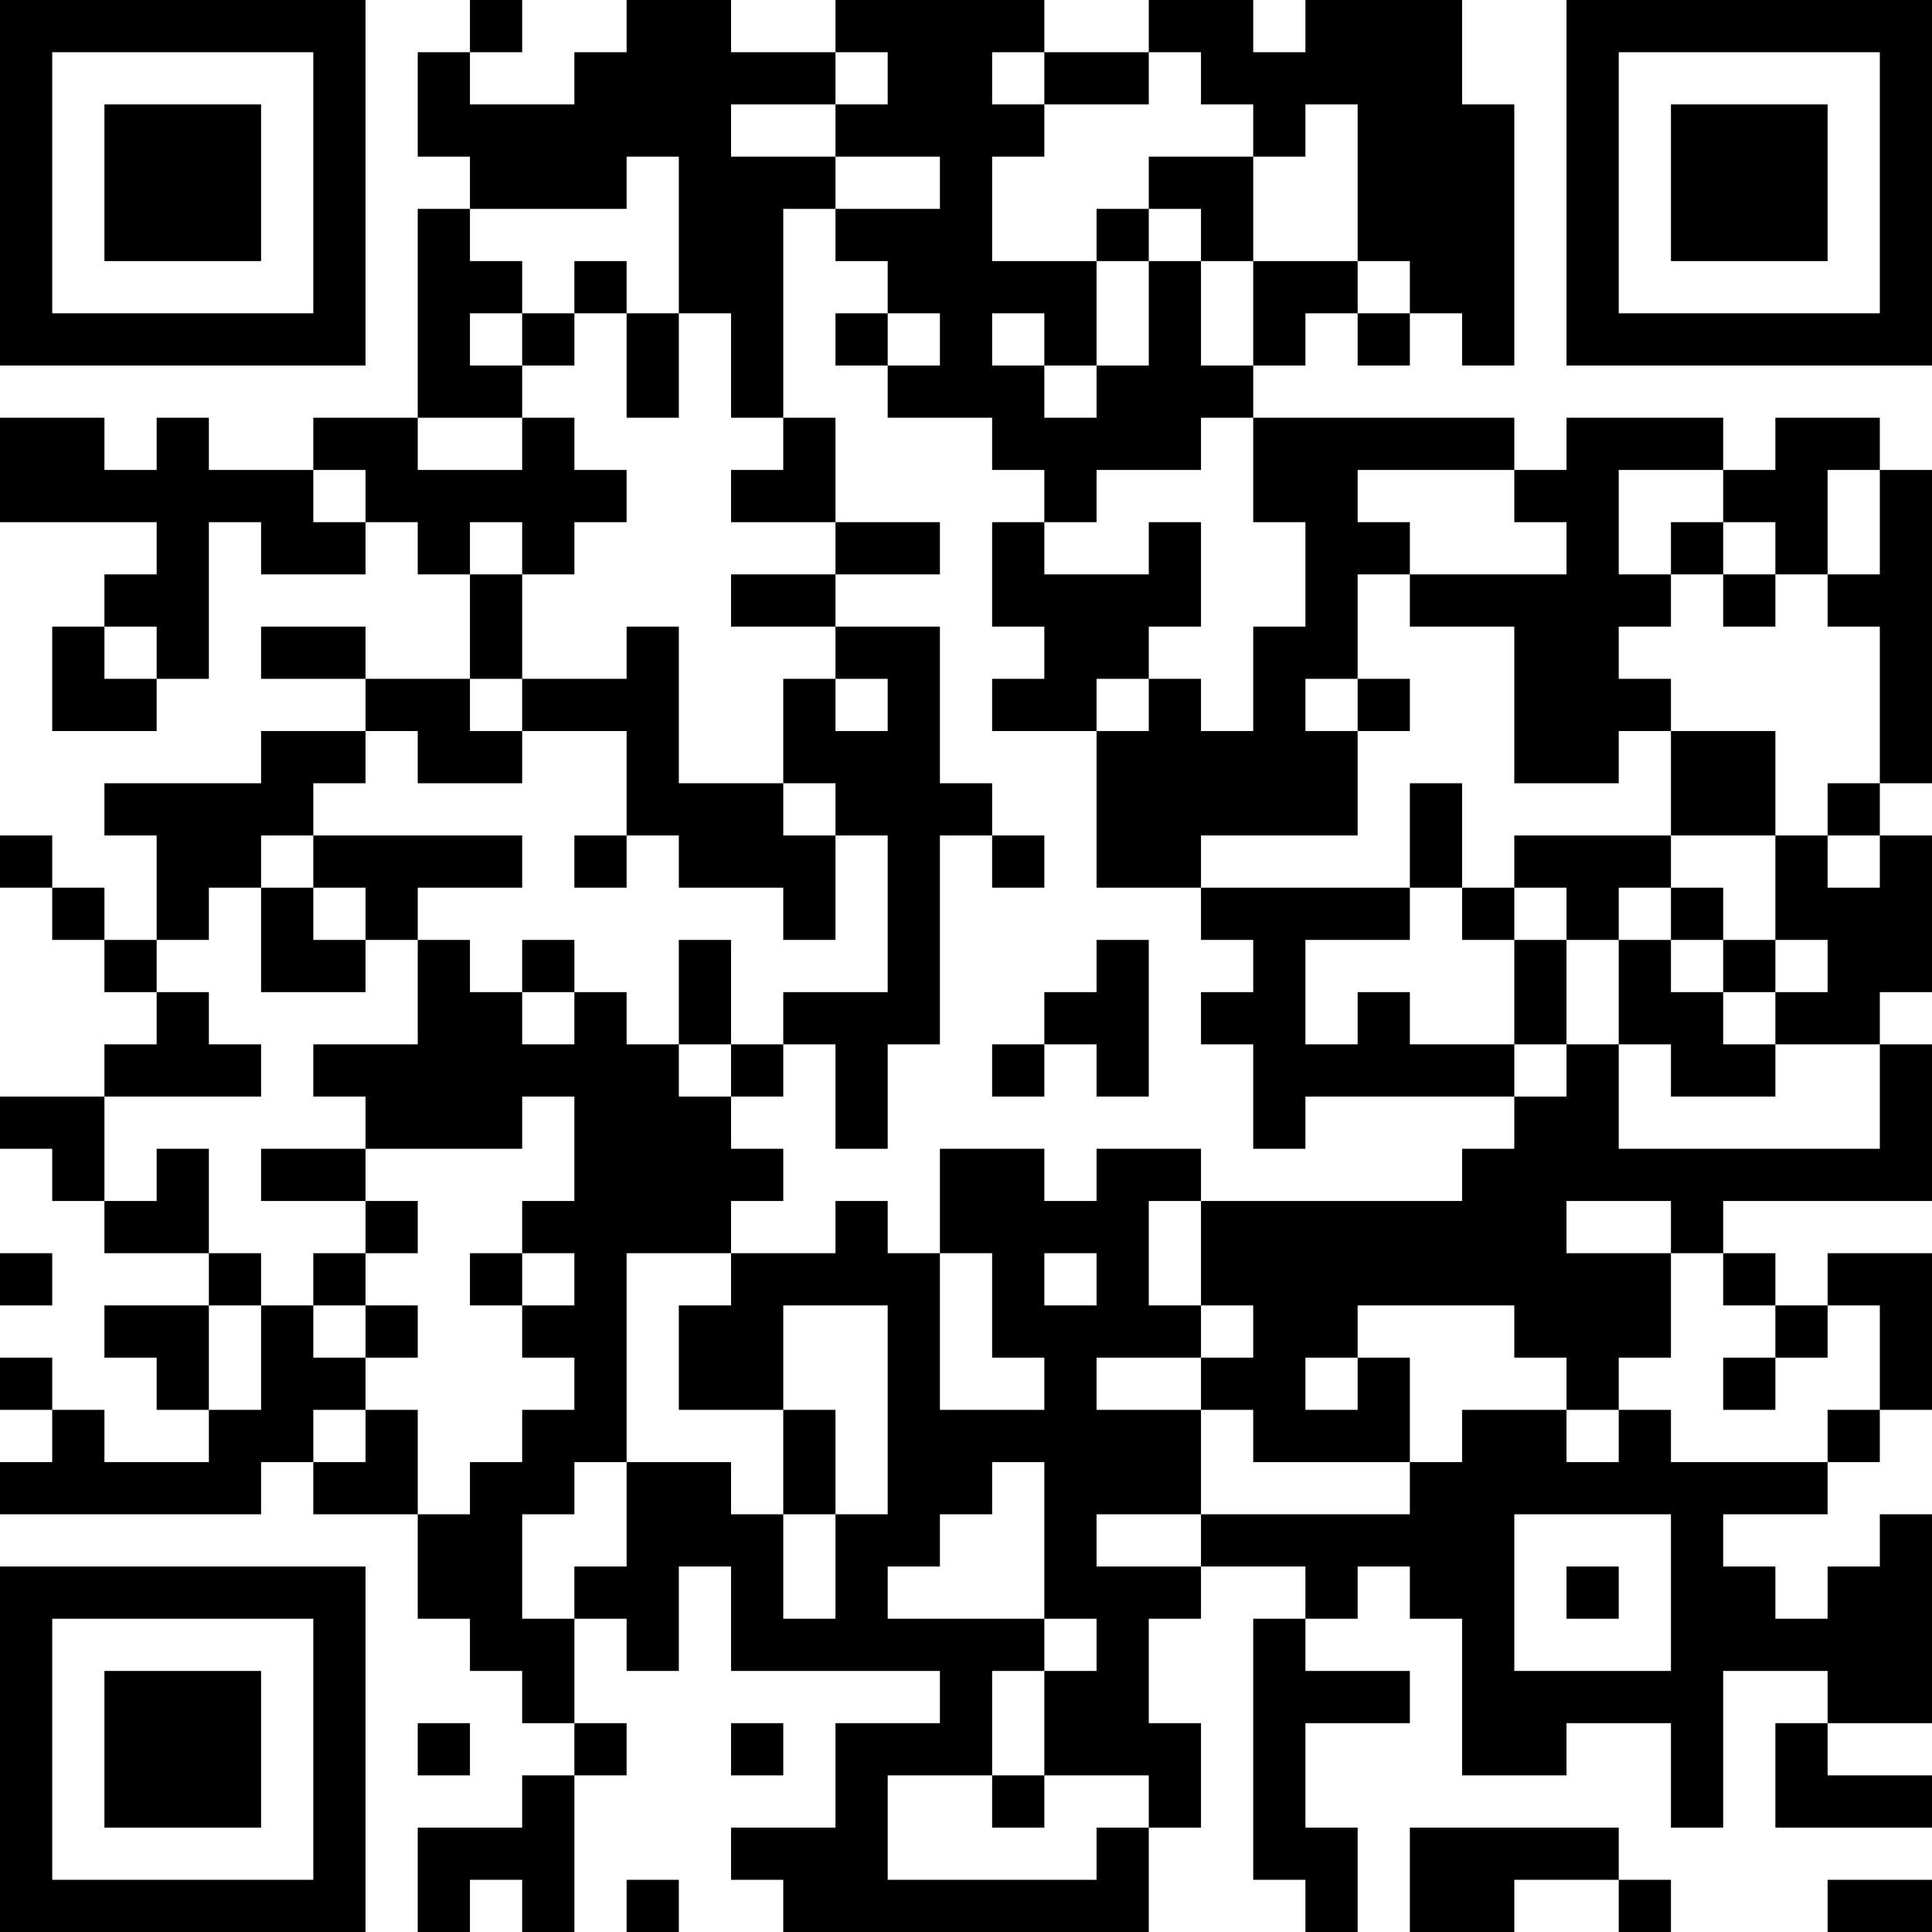<?xml version="1.0" encoding="UTF-8"?>
<svg xmlns="http://www.w3.org/2000/svg" version="1.1" width="400" height="400" viewBox="0 0 400 400"><rect x="0" y="0" width="400" height="400" fill="#ffffff"/><g transform="scale(10.811)"><g transform="translate(0,0)"><path fill-rule="evenodd" d="M9 0L9 1L8 1L8 3L9 3L9 4L8 4L8 8L6 8L6 9L4 9L4 8L3 8L3 9L2 9L2 8L0 8L0 10L3 10L3 11L2 11L2 12L1 12L1 14L3 14L3 13L4 13L4 10L5 10L5 11L7 11L7 10L8 10L8 11L9 11L9 13L7 13L7 12L5 12L5 13L7 13L7 14L5 14L5 15L2 15L2 16L3 16L3 18L2 18L2 17L1 17L1 16L0 16L0 17L1 17L1 18L2 18L2 19L3 19L3 20L2 20L2 21L0 21L0 22L1 22L1 23L2 23L2 24L4 24L4 25L2 25L2 26L3 26L3 27L4 27L4 28L2 28L2 27L1 27L1 26L0 26L0 27L1 27L1 28L0 28L0 29L5 29L5 28L6 28L6 29L8 29L8 31L9 31L9 32L10 32L10 33L11 33L11 34L10 34L10 35L8 35L8 37L9 37L9 36L10 36L10 37L11 37L11 34L12 34L12 33L11 33L11 31L12 31L12 32L13 32L13 30L14 30L14 32L18 32L18 33L16 33L16 35L14 35L14 36L15 36L15 37L22 37L22 35L23 35L23 33L22 33L22 31L23 31L23 30L25 30L25 31L24 31L24 36L25 36L25 37L26 37L26 35L25 35L25 33L27 33L27 32L25 32L25 31L26 31L26 30L27 30L27 31L28 31L28 34L30 34L30 33L32 33L32 35L33 35L33 32L35 32L35 33L34 33L34 35L37 35L37 34L35 34L35 33L37 33L37 29L36 29L36 30L35 30L35 31L34 31L34 30L33 30L33 29L35 29L35 28L36 28L36 27L37 27L37 24L35 24L35 25L34 25L34 24L33 24L33 23L37 23L37 20L36 20L36 19L37 19L37 16L36 16L36 15L37 15L37 9L36 9L36 8L34 8L34 9L33 9L33 8L30 8L30 9L29 9L29 8L24 8L24 7L25 7L25 6L26 6L26 7L27 7L27 6L28 6L28 7L29 7L29 2L28 2L28 0L25 0L25 1L24 1L24 0L22 0L22 1L20 1L20 0L16 0L16 1L14 1L14 0L12 0L12 1L11 1L11 2L9 2L9 1L10 1L10 0ZM16 1L16 2L14 2L14 3L16 3L16 4L15 4L15 8L14 8L14 6L13 6L13 3L12 3L12 4L9 4L9 5L10 5L10 6L9 6L9 7L10 7L10 8L8 8L8 9L10 9L10 8L11 8L11 9L12 9L12 10L11 10L11 11L10 11L10 10L9 10L9 11L10 11L10 13L9 13L9 14L10 14L10 15L8 15L8 14L7 14L7 15L6 15L6 16L5 16L5 17L4 17L4 18L3 18L3 19L4 19L4 20L5 20L5 21L2 21L2 23L3 23L3 22L4 22L4 24L5 24L5 25L4 25L4 27L5 27L5 25L6 25L6 26L7 26L7 27L6 27L6 28L7 28L7 27L8 27L8 29L9 29L9 28L10 28L10 27L11 27L11 26L10 26L10 25L11 25L11 24L10 24L10 23L11 23L11 21L10 21L10 22L7 22L7 21L6 21L6 20L8 20L8 18L9 18L9 19L10 19L10 20L11 20L11 19L12 19L12 20L13 20L13 21L14 21L14 22L15 22L15 23L14 23L14 24L12 24L12 28L11 28L11 29L10 29L10 31L11 31L11 30L12 30L12 28L14 28L14 29L15 29L15 31L16 31L16 29L17 29L17 25L15 25L15 27L13 27L13 25L14 25L14 24L16 24L16 23L17 23L17 24L18 24L18 27L20 27L20 26L19 26L19 24L18 24L18 22L20 22L20 23L21 23L21 22L23 22L23 23L22 23L22 25L23 25L23 26L21 26L21 27L23 27L23 29L21 29L21 30L23 30L23 29L27 29L27 28L28 28L28 27L30 27L30 28L31 28L31 27L32 27L32 28L35 28L35 27L36 27L36 25L35 25L35 26L34 26L34 25L33 25L33 24L32 24L32 23L30 23L30 24L32 24L32 26L31 26L31 27L30 27L30 26L29 26L29 25L26 25L26 26L25 26L25 27L26 27L26 26L27 26L27 28L24 28L24 27L23 27L23 26L24 26L24 25L23 25L23 23L28 23L28 22L29 22L29 21L30 21L30 20L31 20L31 22L36 22L36 20L34 20L34 19L35 19L35 18L34 18L34 16L35 16L35 17L36 17L36 16L35 16L35 15L36 15L36 12L35 12L35 11L36 11L36 9L35 9L35 11L34 11L34 10L33 10L33 9L31 9L31 11L32 11L32 12L31 12L31 13L32 13L32 14L31 14L31 15L29 15L29 12L27 12L27 11L30 11L30 10L29 10L29 9L26 9L26 10L27 10L27 11L26 11L26 13L25 13L25 14L26 14L26 16L23 16L23 17L21 17L21 14L22 14L22 13L23 13L23 14L24 14L24 12L25 12L25 10L24 10L24 8L23 8L23 9L21 9L21 10L20 10L20 9L19 9L19 8L17 8L17 7L18 7L18 6L17 6L17 5L16 5L16 4L18 4L18 3L16 3L16 2L17 2L17 1ZM19 1L19 2L20 2L20 3L19 3L19 5L21 5L21 7L20 7L20 6L19 6L19 7L20 7L20 8L21 8L21 7L22 7L22 5L23 5L23 7L24 7L24 5L26 5L26 6L27 6L27 5L26 5L26 2L25 2L25 3L24 3L24 2L23 2L23 1L22 1L22 2L20 2L20 1ZM22 3L22 4L21 4L21 5L22 5L22 4L23 4L23 5L24 5L24 3ZM11 5L11 6L10 6L10 7L11 7L11 6L12 6L12 8L13 8L13 6L12 6L12 5ZM16 6L16 7L17 7L17 6ZM15 8L15 9L14 9L14 10L16 10L16 11L14 11L14 12L16 12L16 13L15 13L15 15L13 15L13 12L12 12L12 13L10 13L10 14L12 14L12 16L11 16L11 17L12 17L12 16L13 16L13 17L15 17L15 18L16 18L16 16L17 16L17 19L15 19L15 20L14 20L14 18L13 18L13 20L14 20L14 21L15 21L15 20L16 20L16 22L17 22L17 20L18 20L18 16L19 16L19 17L20 17L20 16L19 16L19 15L18 15L18 12L16 12L16 11L18 11L18 10L16 10L16 8ZM6 9L6 10L7 10L7 9ZM19 10L19 12L20 12L20 13L19 13L19 14L21 14L21 13L22 13L22 12L23 12L23 10L22 10L22 11L20 11L20 10ZM32 10L32 11L33 11L33 12L34 12L34 11L33 11L33 10ZM2 12L2 13L3 13L3 12ZM16 13L16 14L17 14L17 13ZM26 13L26 14L27 14L27 13ZM32 14L32 16L29 16L29 17L28 17L28 15L27 15L27 17L23 17L23 18L24 18L24 19L23 19L23 20L24 20L24 22L25 22L25 21L29 21L29 20L30 20L30 18L31 18L31 20L32 20L32 21L34 21L34 20L33 20L33 19L34 19L34 18L33 18L33 17L32 17L32 16L34 16L34 14ZM15 15L15 16L16 16L16 15ZM6 16L6 17L5 17L5 19L7 19L7 18L8 18L8 17L10 17L10 16ZM6 17L6 18L7 18L7 17ZM27 17L27 18L25 18L25 20L26 20L26 19L27 19L27 20L29 20L29 18L30 18L30 17L29 17L29 18L28 18L28 17ZM31 17L31 18L32 18L32 19L33 19L33 18L32 18L32 17ZM10 18L10 19L11 19L11 18ZM21 18L21 19L20 19L20 20L19 20L19 21L20 21L20 20L21 20L21 21L22 21L22 18ZM5 22L5 23L7 23L7 24L6 24L6 25L7 25L7 26L8 26L8 25L7 25L7 24L8 24L8 23L7 23L7 22ZM0 24L0 25L1 25L1 24ZM9 24L9 25L10 25L10 24ZM20 24L20 25L21 25L21 24ZM33 26L33 27L34 27L34 26ZM15 27L15 29L16 29L16 27ZM19 28L19 29L18 29L18 30L17 30L17 31L20 31L20 32L19 32L19 34L17 34L17 36L21 36L21 35L22 35L22 34L20 34L20 32L21 32L21 31L20 31L20 28ZM29 29L29 32L32 32L32 29ZM30 30L30 31L31 31L31 30ZM8 33L8 34L9 34L9 33ZM14 33L14 34L15 34L15 33ZM19 34L19 35L20 35L20 34ZM27 35L27 37L29 37L29 36L31 36L31 37L32 37L32 36L31 36L31 35ZM12 36L12 37L13 37L13 36ZM35 36L35 37L37 37L37 36ZM0 0L0 7L7 7L7 0ZM1 1L1 6L6 6L6 1ZM2 2L2 5L5 5L5 2ZM30 0L30 7L37 7L37 0ZM31 1L31 6L36 6L36 1ZM32 2L32 5L35 5L35 2ZM0 30L0 37L7 37L7 30ZM1 31L1 36L6 36L6 31ZM2 32L2 35L5 35L5 32Z" fill="#000000"/></g></g></svg>
